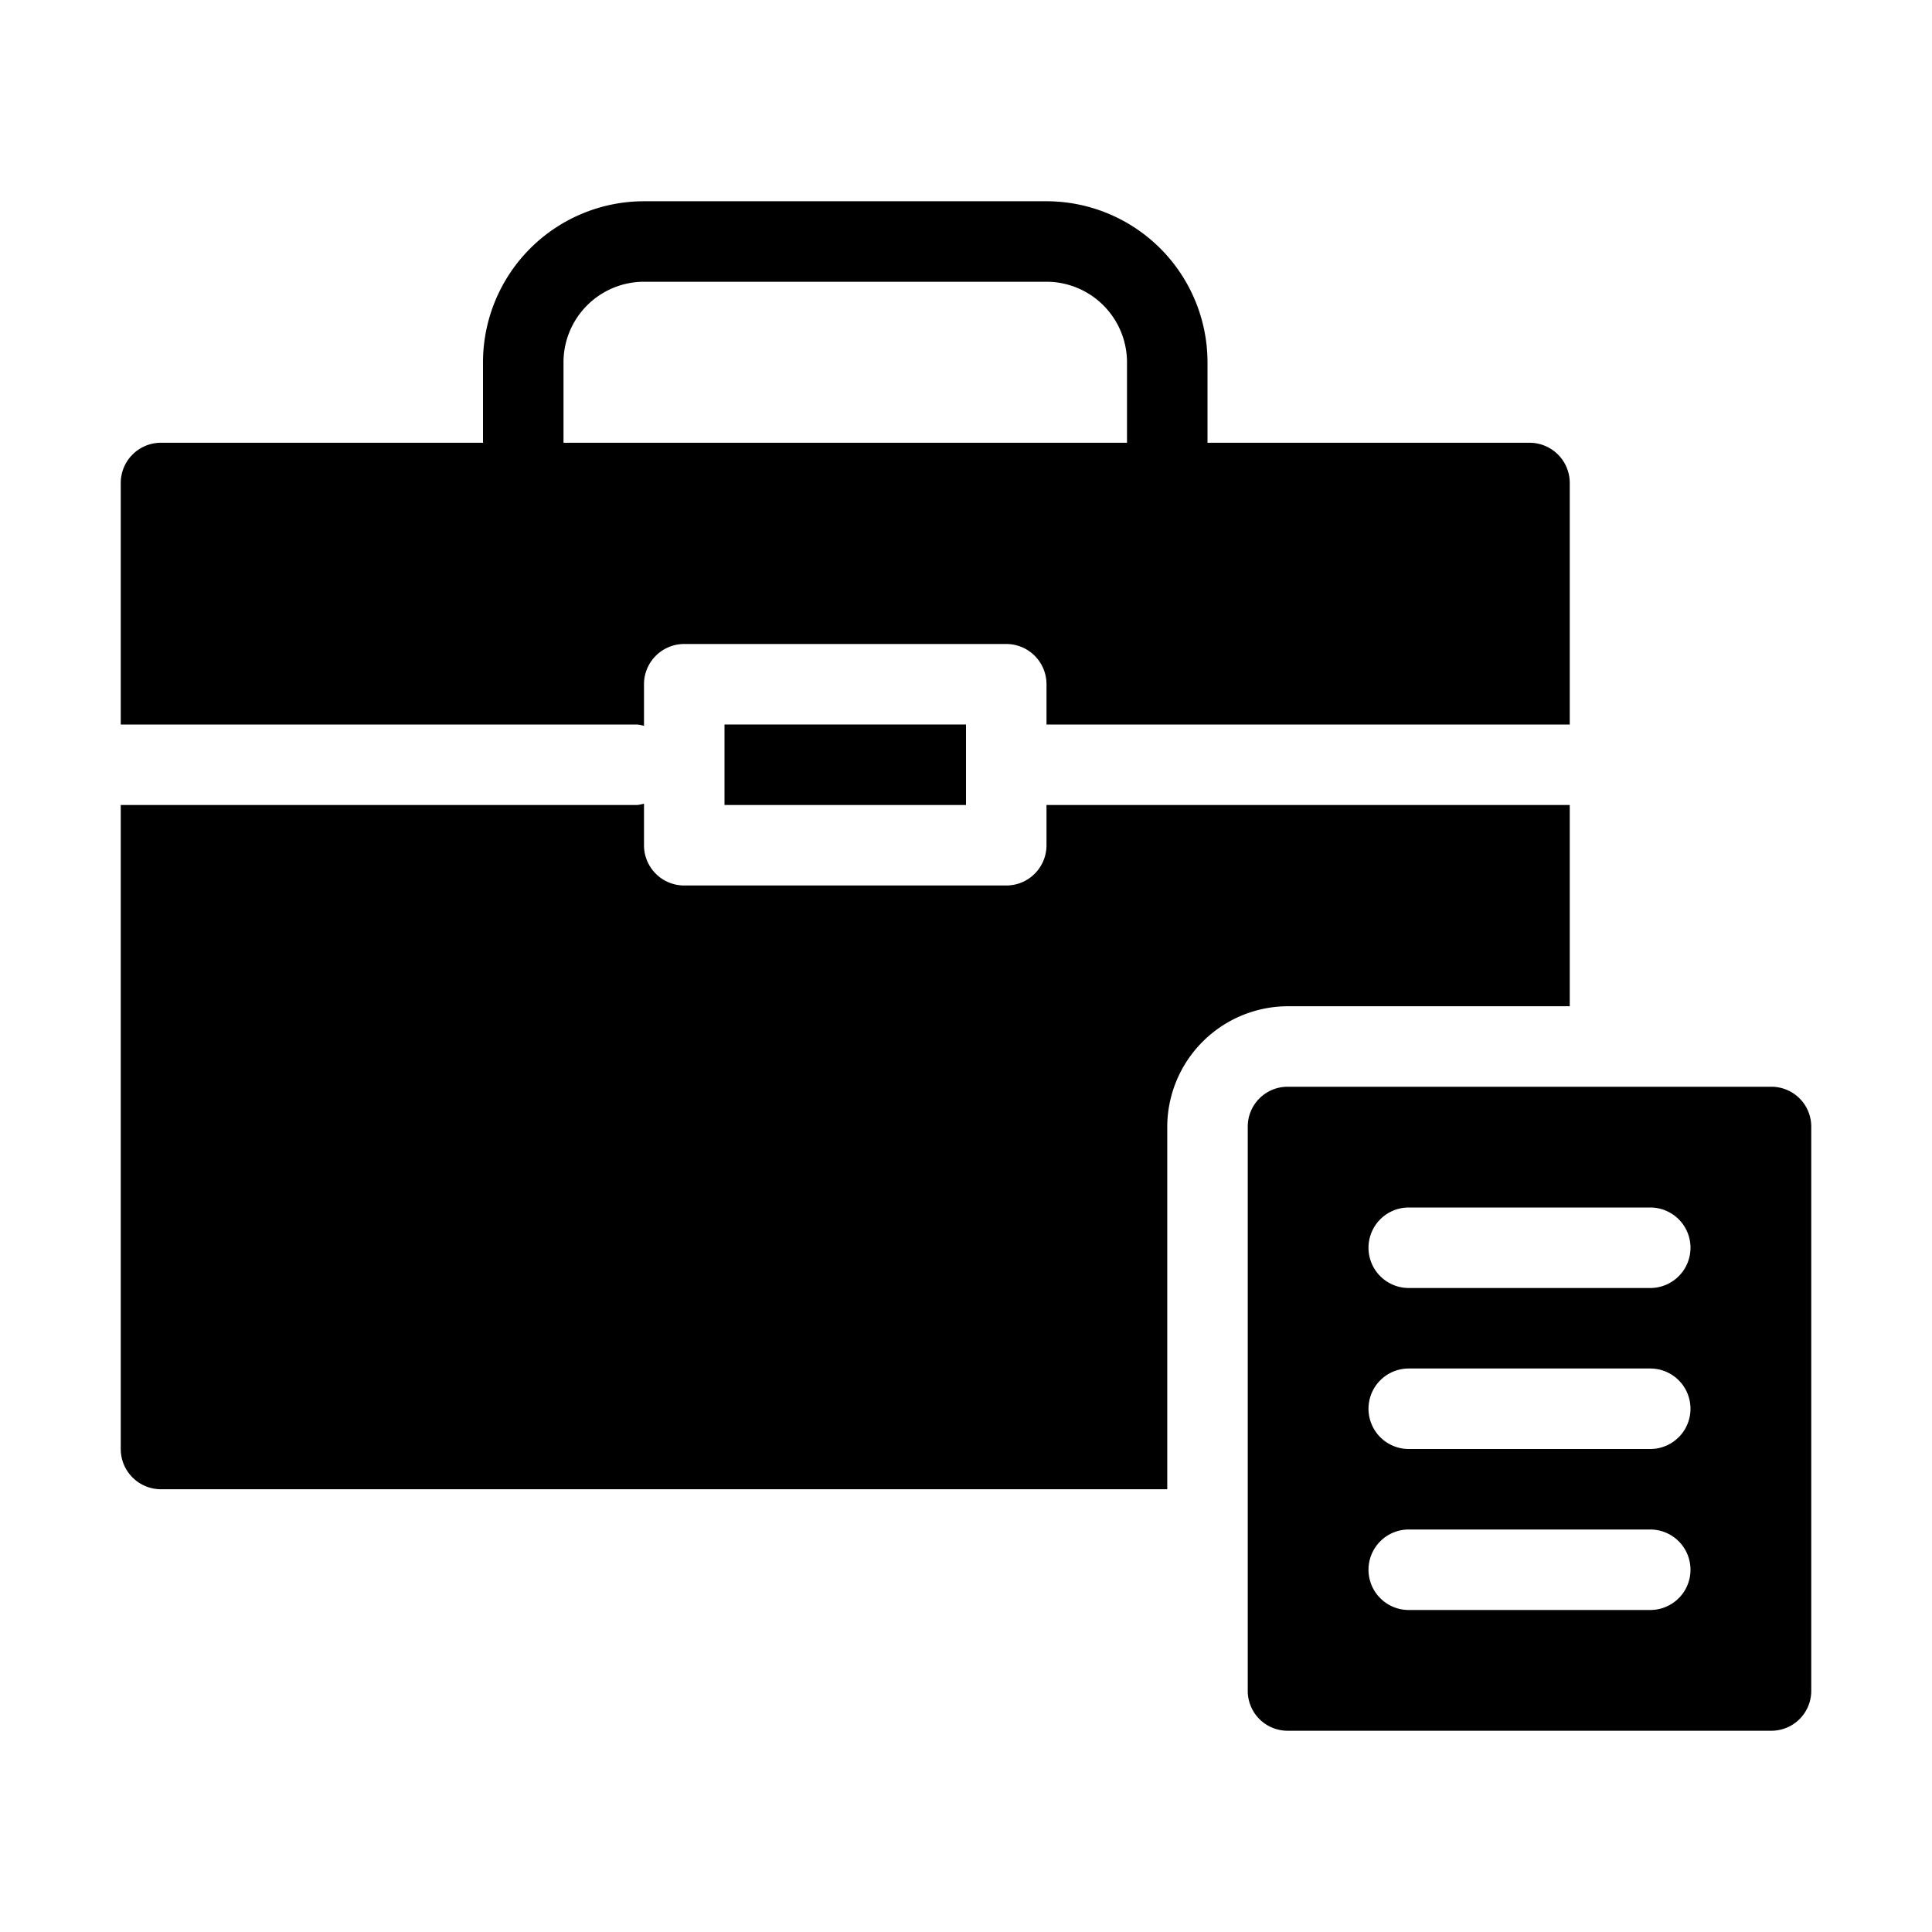 <?xml version="1.0" encoding="UTF-8"?> <svg xmlns="http://www.w3.org/2000/svg" height="512" viewBox="0 0 96 96" width="512"><path d="m32 36.067v-2.067a1.999 1.999 0 0 1 2-2h16a1.999 1.999 0 0 1 2 2v2h26v-12a1.999 1.999 0 0 0 -2-2h-16v-4a8.008 8.008 0 0 0 -8-8h-20a8.008 8.008 0 0 0 -8 8v4h-16a1.999 1.999 0 0 0 -2 2v12h25.666a1.89 1.89 0 0 1 .334.067zm-4-18.067a4.005 4.005 0 0 1 4-4h20a4.005 4.005 0 0 1 4 4v4h-28z"></path><path d="m36 36h12v4h-12z"></path><path d="m78 50v-10h-26v2a1.999 1.999 0 0 1 -2 2h-16a1.999 1.999 0 0 1 -2-2v-2.067a1.89 1.89 0 0 1 -.334.067h-25.666v32a1.999 1.999 0 0 0 2 2h50v-18a6.007 6.007 0 0 1 6-6z"></path><path d="m88 54h-24a1.98 1.98 0 0 0 -2 2v28a1.981 1.981 0 0 0 2 2h24a1.981 1.981 0 0 0 2-2v-28a1.98 1.98 0 0 0 -2-2zm-6 26h-12a2 2 0 0 1 0-4h12a2 2 0 0 1 0 4zm0-8h-12a2 2 0 0 1 0-4h12a2 2 0 0 1 0 4zm0-8h-12a2 2 0 0 1 0-4h12a2 2 0 0 1 0 4z"></path></svg> 
